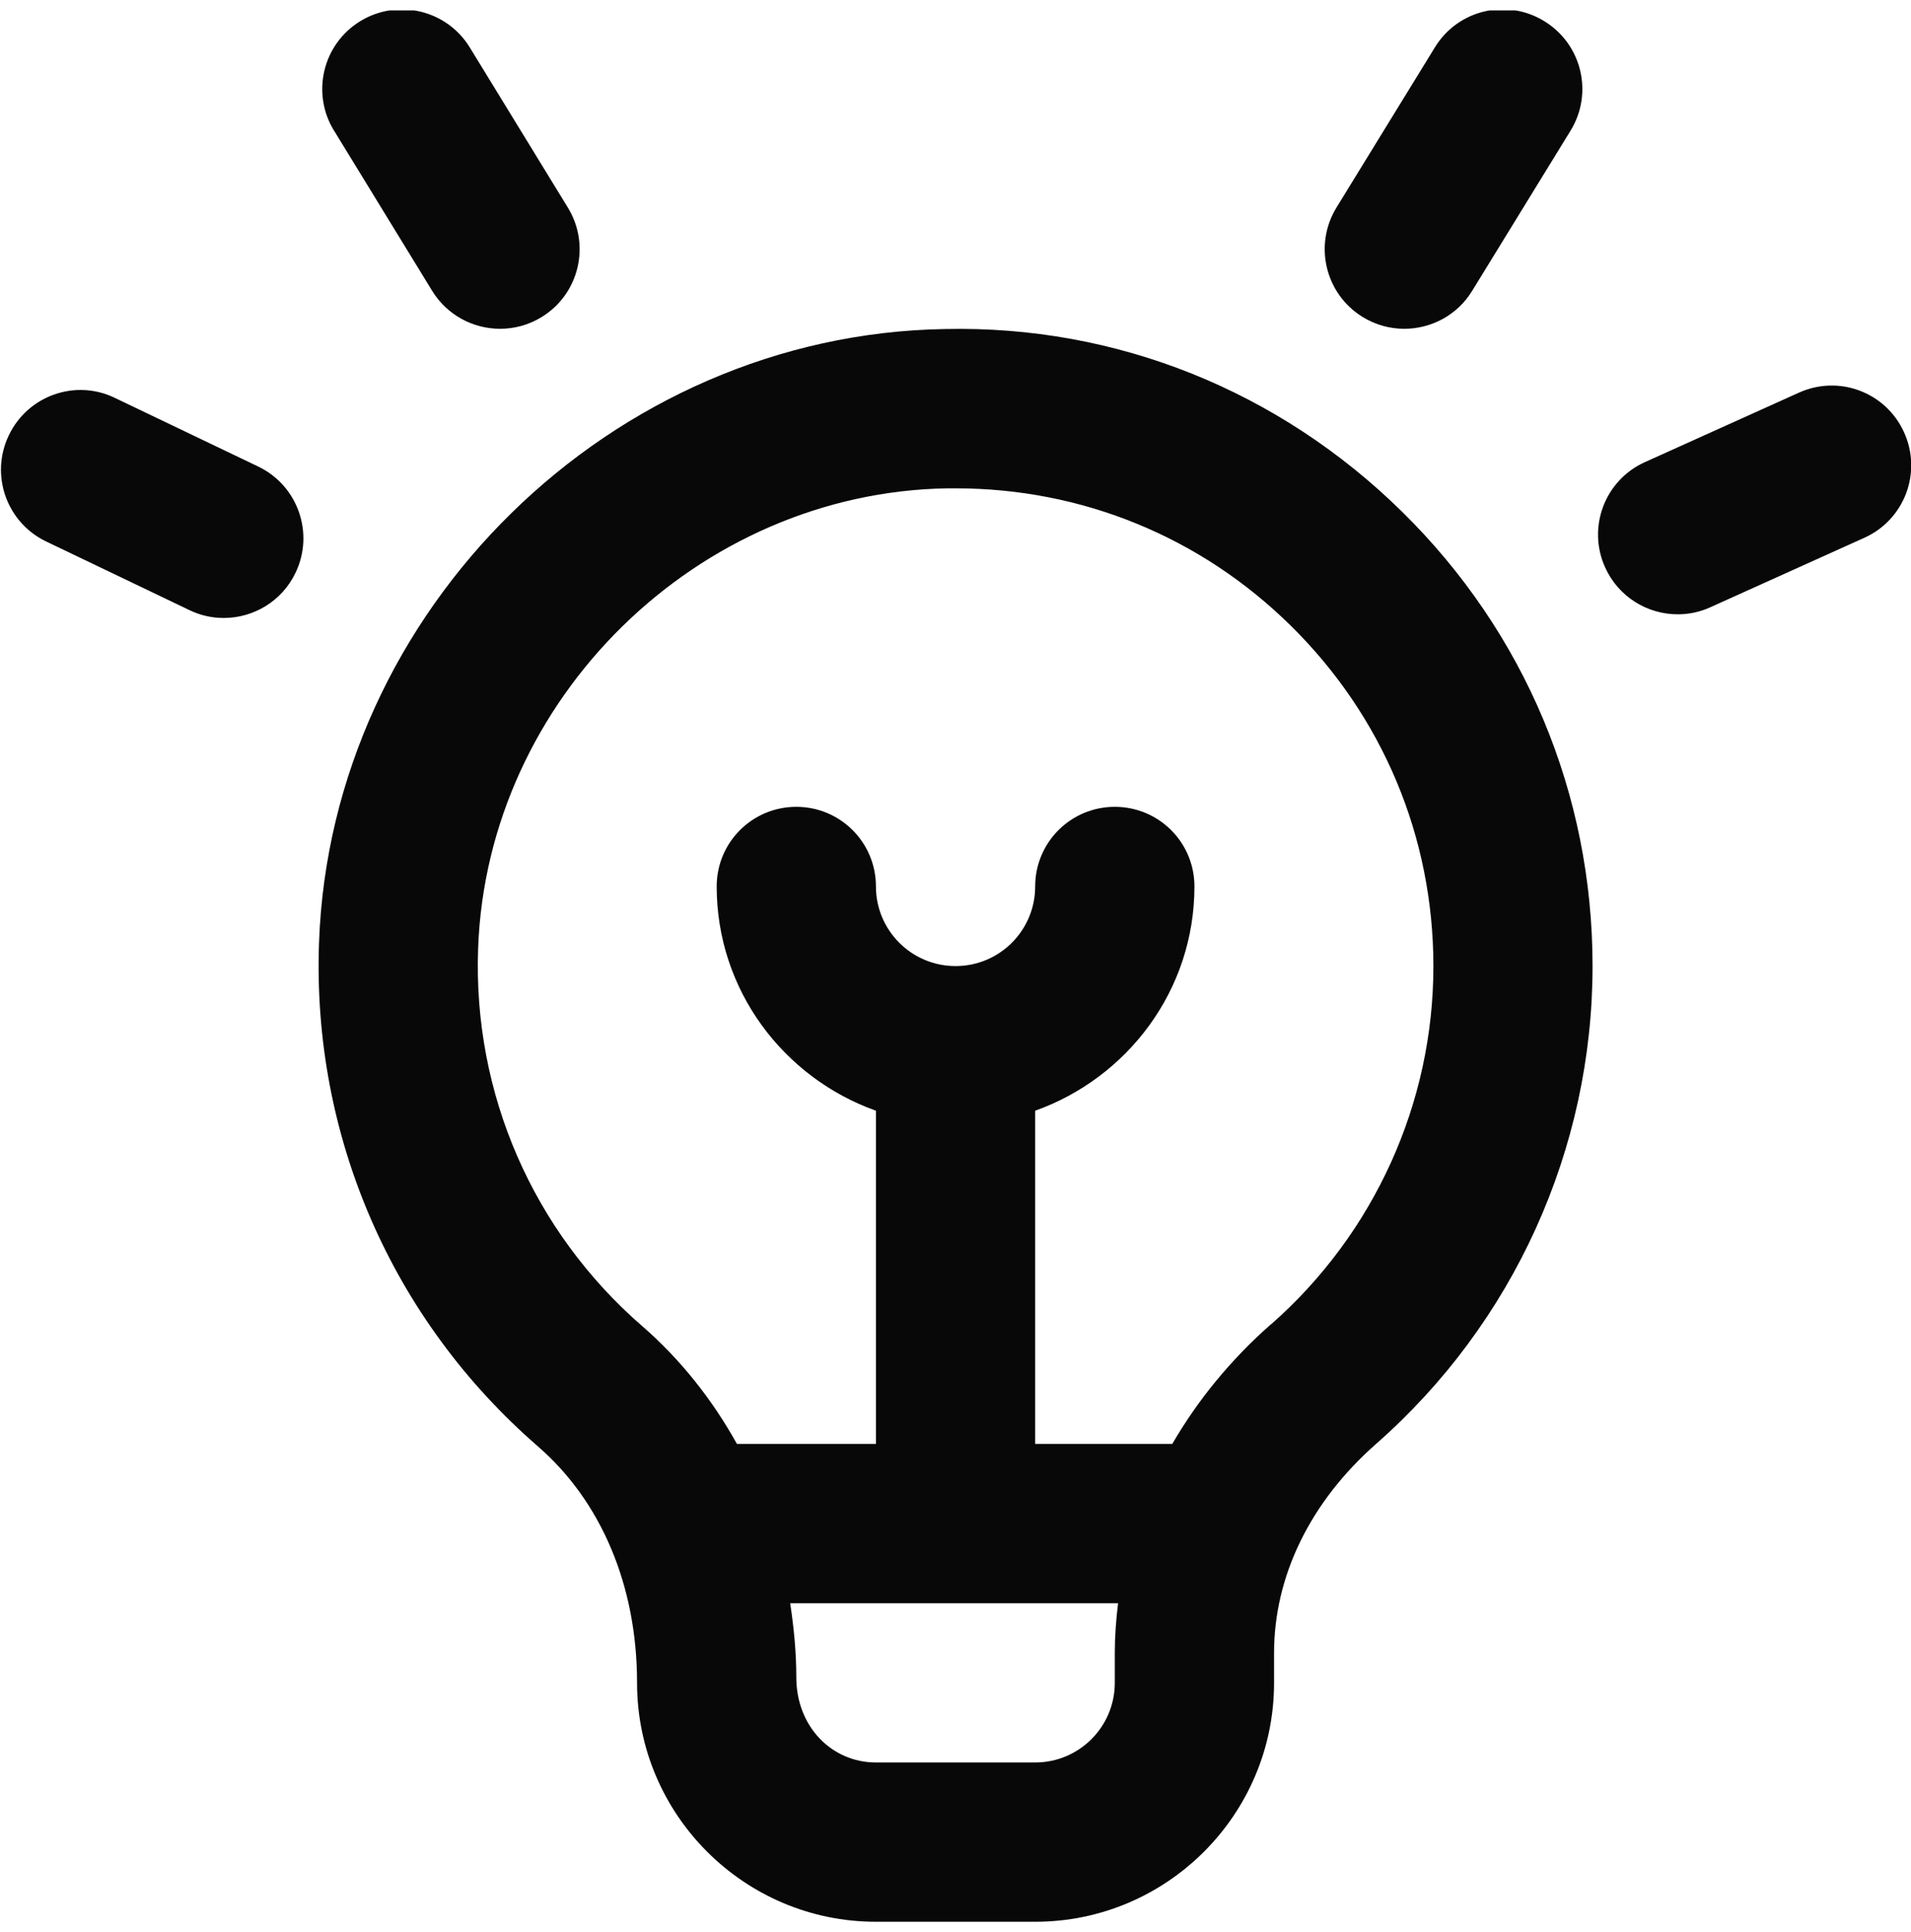 <svg width="92" height="93" viewBox="0 0 92 93" fill="none" xmlns="http://www.w3.org/2000/svg">
<g id="lightbulb-on 1" clip-path="url(#clip0_11534_1341)">
<path id="Vector" d="M45.481 15.838C29.443 16.102 15.93 29.354 15.359 45.374C15.022 54.681 18.863 63.517 25.901 69.623C28.933 72.257 30.669 76.305 30.669 81.001C30.669 87.341 35.829 92.501 42.169 92.501H49.836C56.176 92.501 61.336 87.341 61.336 81.001V79.563C61.336 75.86 63.08 72.288 66.251 69.497C72.874 63.678 76.669 55.298 76.669 46.501C76.669 38.217 73.415 30.451 67.508 24.639C61.601 18.828 53.773 15.65 45.481 15.838ZM53.669 81.001C53.669 83.117 51.952 84.834 49.836 84.834H42.169C40.053 84.834 38.336 83.117 38.336 80.736C38.336 79.525 38.217 78.337 38.041 77.167H53.827C53.731 77.957 53.669 78.758 53.669 79.563V81.001ZM61.191 63.739C59.232 65.46 57.652 67.408 56.437 69.501H49.836V53.462C54.287 51.875 57.503 47.658 57.503 42.667C57.503 40.548 55.789 38.834 53.669 38.834C51.55 38.834 49.836 40.548 49.836 42.667C49.836 44.787 48.119 46.501 46.003 46.501C43.887 46.501 42.169 44.783 42.169 42.667C42.169 40.551 40.456 38.834 38.336 38.834C36.216 38.834 34.503 40.548 34.503 42.667C34.503 47.658 37.719 51.875 42.169 53.462V69.501H35.477C34.288 67.362 32.766 65.437 30.922 63.835C25.648 59.254 22.765 52.626 23.018 45.65C23.448 33.636 33.583 23.7 45.612 23.505C45.742 23.505 45.869 23.505 46.003 23.505C52.083 23.505 57.798 25.839 62.133 30.109C66.565 34.468 69.007 40.291 69.007 46.505C69.007 53.098 66.159 59.377 61.194 63.743L61.191 63.739ZM64.345 9.984L69.079 2.279C70.183 0.47 72.545 -0.093 74.35 1.022C76.156 2.13 76.719 4.487 75.608 6.293L70.874 13.998C70.153 15.179 68.892 15.826 67.604 15.826C66.917 15.826 66.228 15.642 65.603 15.259C63.797 14.151 63.234 11.79 64.345 9.984ZM89.753 25.885L82.343 29.228C81.833 29.462 81.296 29.569 80.771 29.569C79.307 29.569 77.915 28.729 77.275 27.311C76.401 25.383 77.26 23.11 79.192 22.243L86.602 18.901C88.541 18.023 90.803 18.889 91.669 20.817C92.543 22.746 91.685 25.019 89.753 25.885ZM16.08 6.289C14.972 4.484 15.539 2.122 17.345 1.018C19.158 -0.086 21.512 0.482 22.616 2.283L27.338 9.992C28.446 11.798 27.879 14.159 26.073 15.263C25.448 15.646 24.755 15.826 24.076 15.826C22.784 15.826 21.527 15.175 20.802 13.994L16.08 6.285V6.289ZM14.228 27.568C13.573 28.944 12.2 29.745 10.771 29.745C10.215 29.745 9.651 29.626 9.118 29.366L2.226 26.065C0.317 25.153 -0.492 22.864 0.424 20.955C1.333 19.043 3.633 18.226 5.534 19.154L12.427 22.454C14.336 23.367 15.145 25.659 14.228 27.568Z" fill="#080808"/>
</g>
<defs>
<clipPath id="clip0_11534_1341">
<rect width="92" height="92" fill="white" transform="translate(0 0.5)"/>
</clipPath>
</defs>
</svg>
